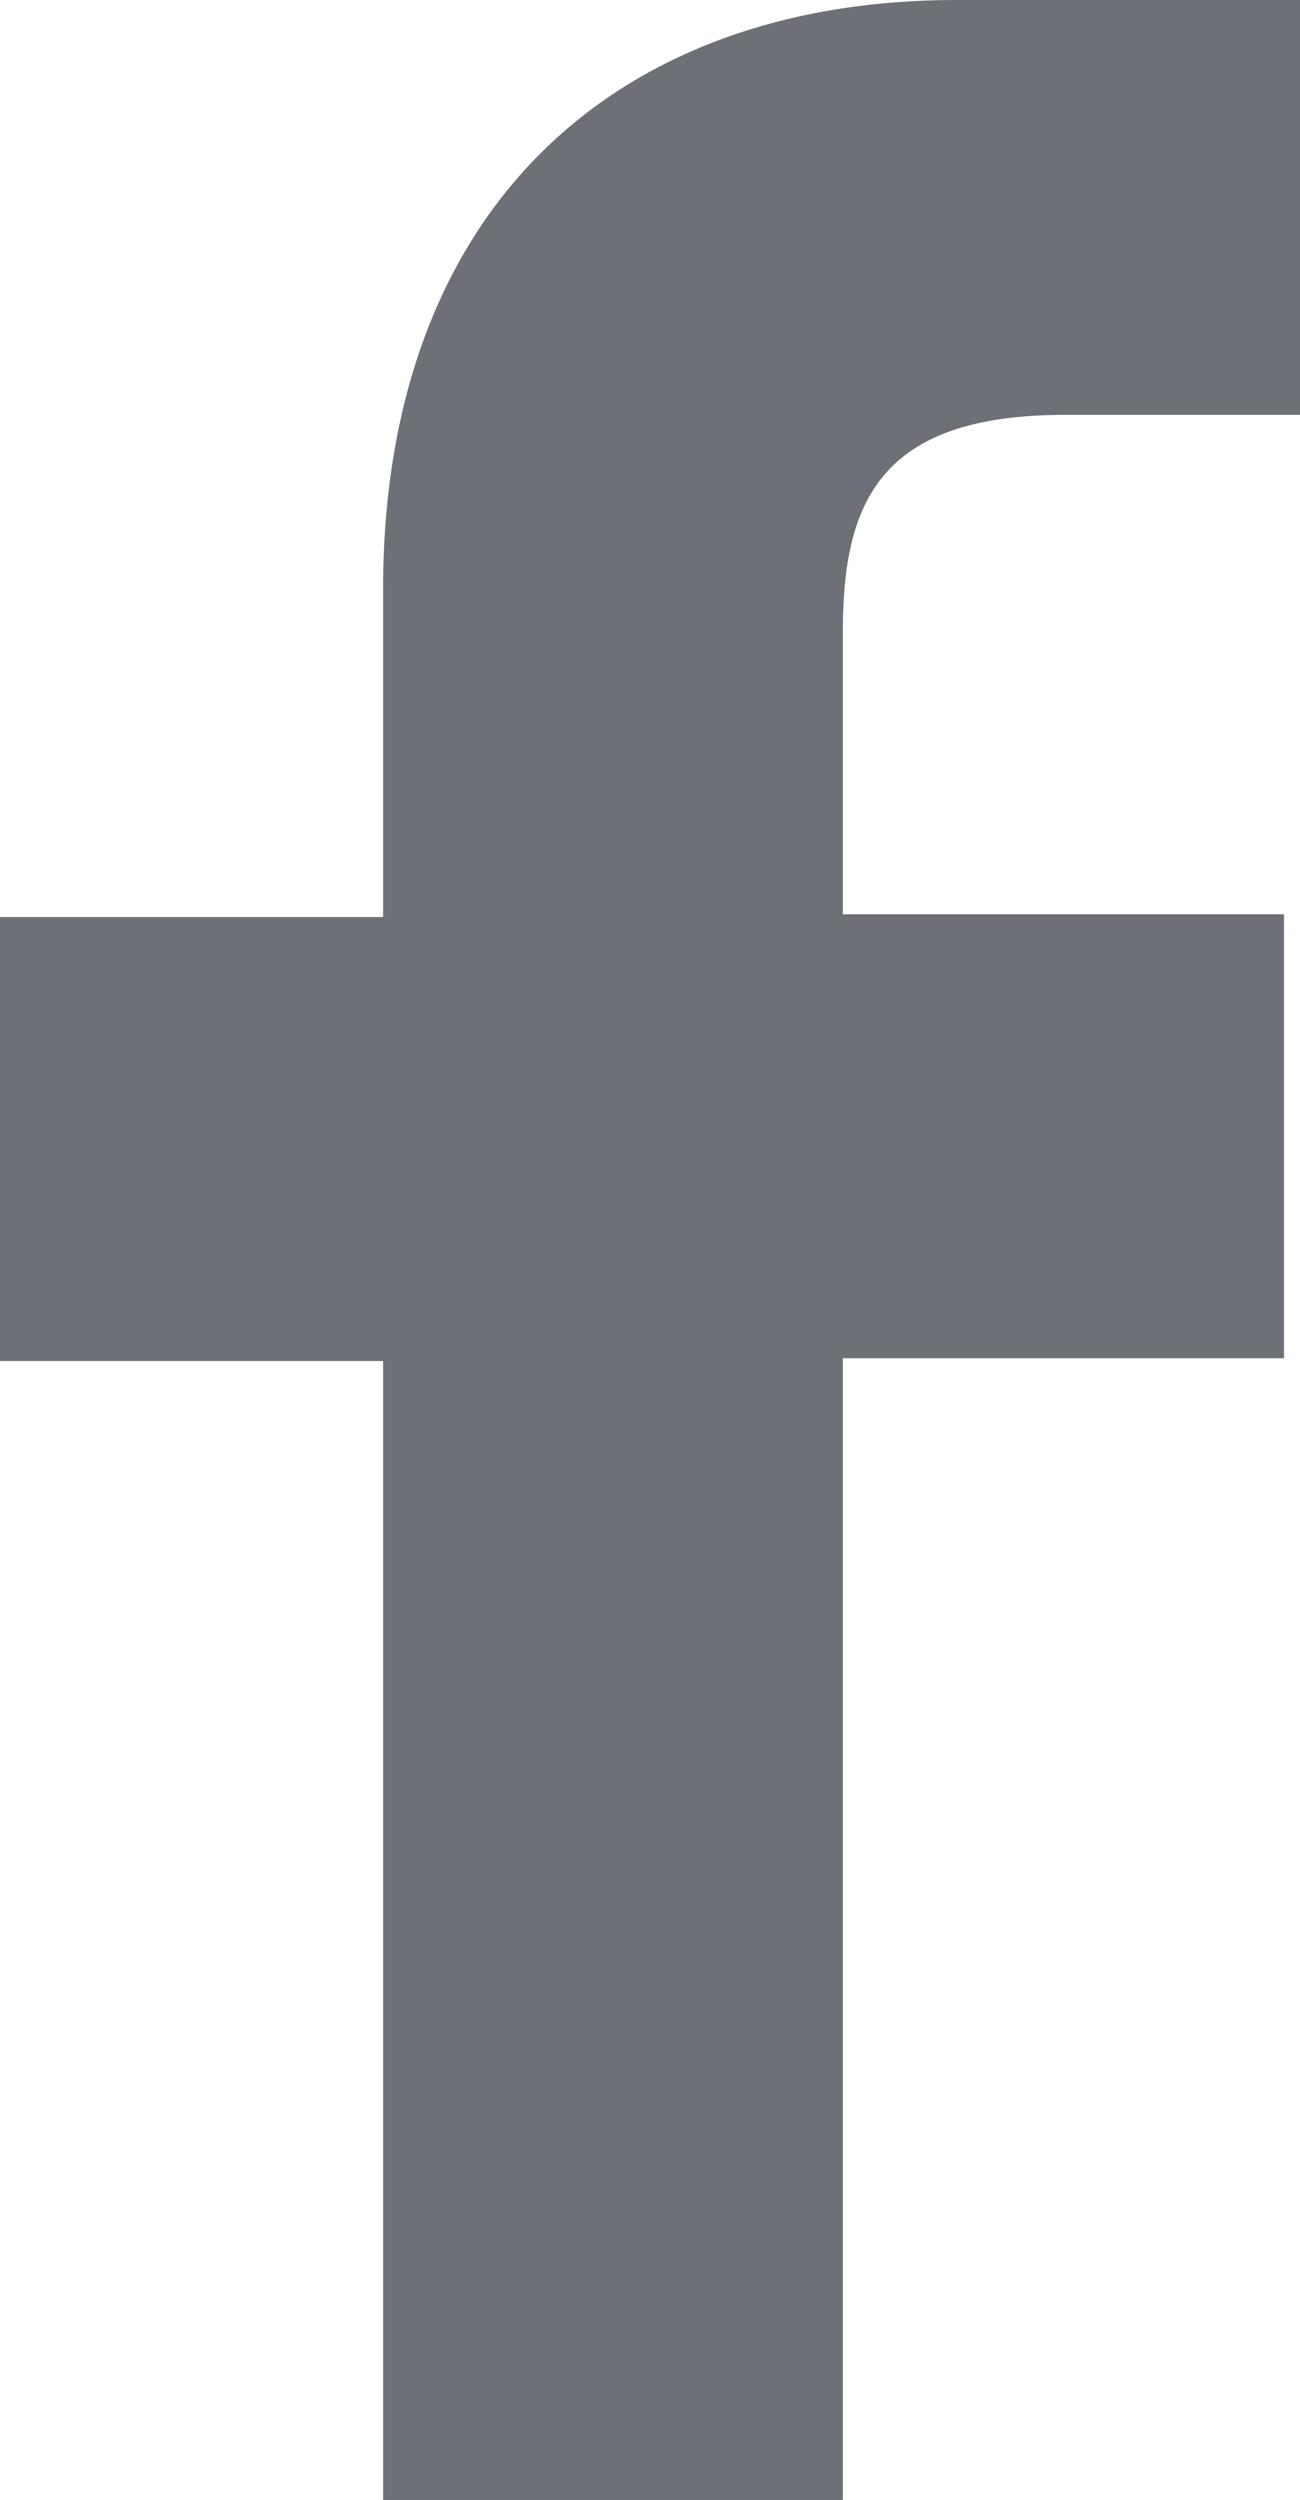 <svg xmlns="http://www.w3.org/2000/svg" width="10.903" height="20.964" viewBox="0 0 10.903 20.964"><g transform="translate(-9.152 -4.122)"><path d="M548.672,161.586v2.748h-3.213v3.723h3.213v9.551h3.856v-9.574h3.7v-3.723h-3.7V161.94c0-1.085.31-1.817,1.861-1.817h1.973v-3.479h-2.881C550.622,156.644,548.672,158.394,548.672,161.586Z" transform="translate(-536.307 -152.522)" fill="#6e7077"/></g></svg>